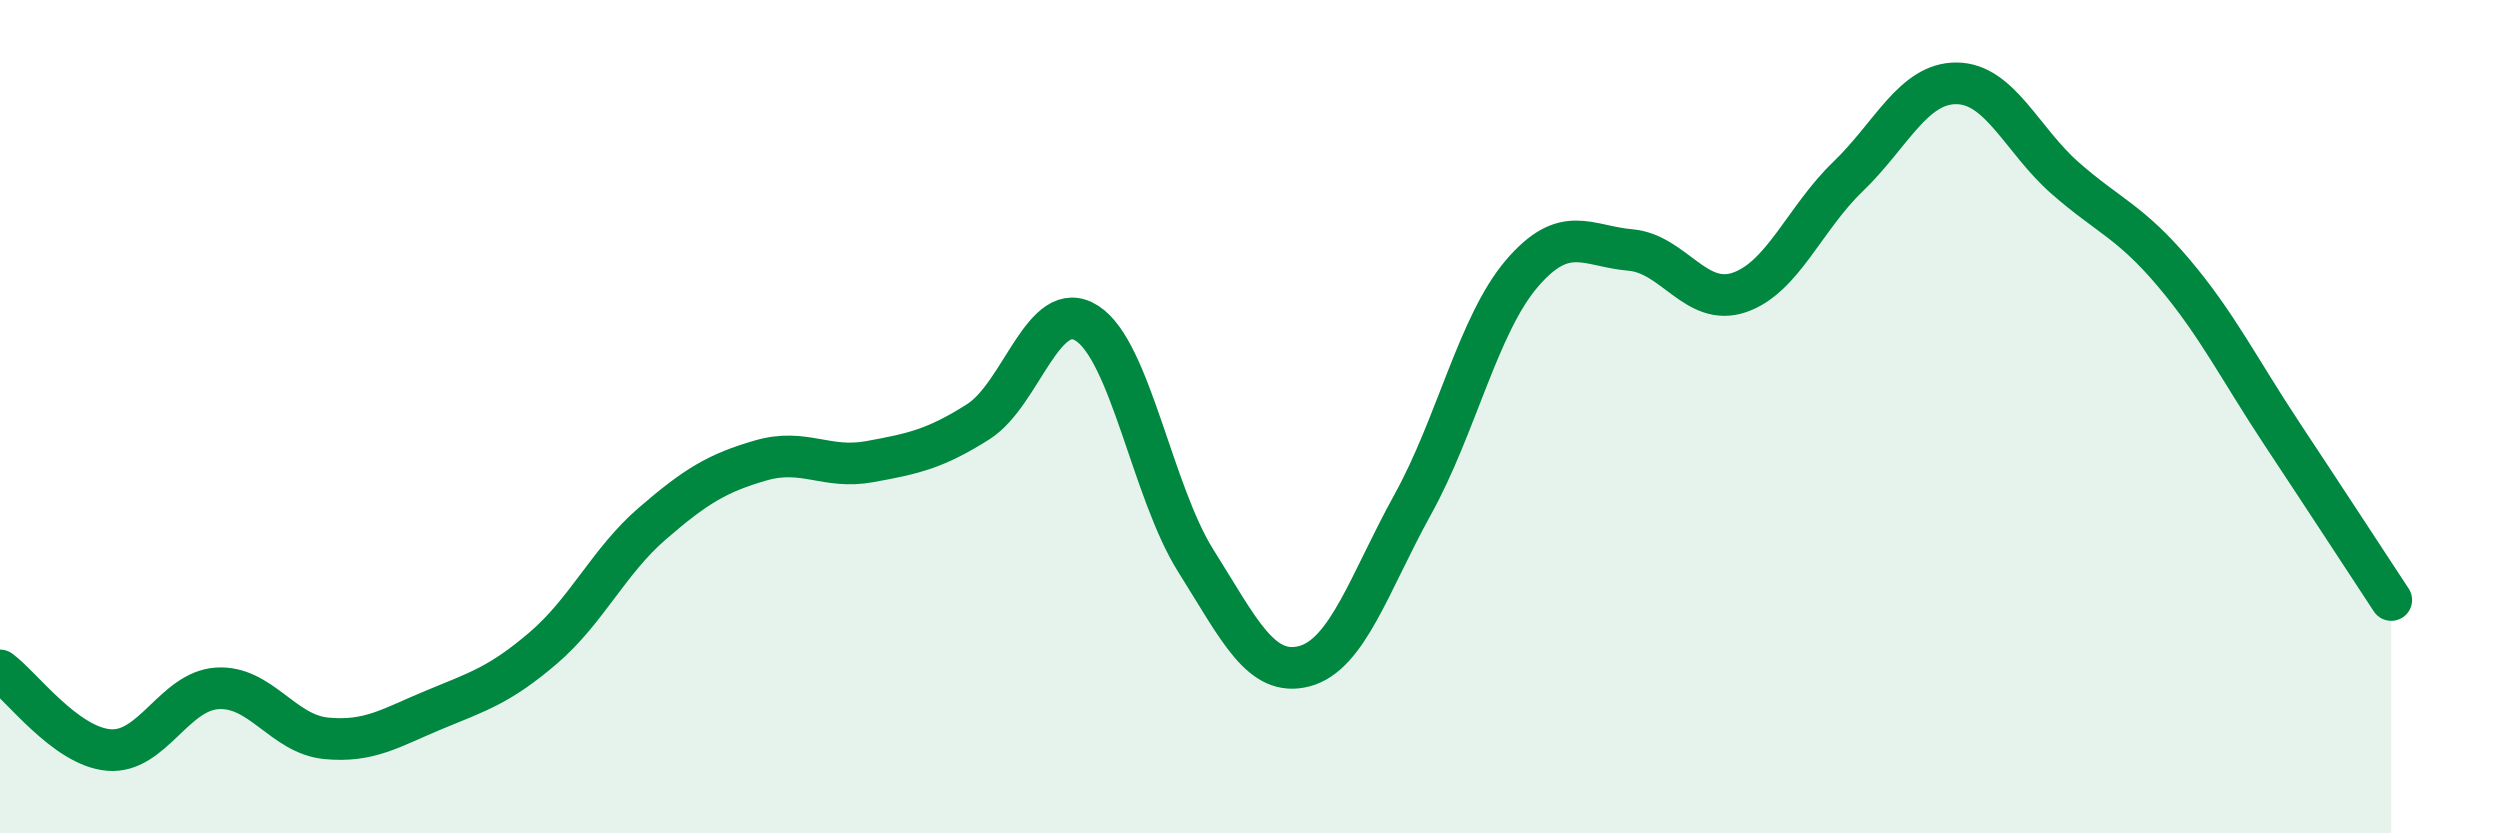 
    <svg width="60" height="20" viewBox="0 0 60 20" xmlns="http://www.w3.org/2000/svg">
      <path
        d="M 0,16.09 C 0.52,16.47 1.57,17.91 2.61,18 C 3.65,18.09 4.18,16.58 5.22,16.52 C 6.26,16.46 6.79,17.62 7.83,17.72 C 8.87,17.82 9.39,17.46 10.43,17.03 C 11.47,16.6 12,16.44 13.04,15.55 C 14.08,14.66 14.61,13.47 15.65,12.57 C 16.69,11.67 17.22,11.35 18.26,11.05 C 19.3,10.75 19.83,11.27 20.87,11.08 C 21.91,10.89 22.44,10.78 23.48,10.12 C 24.52,9.46 25.05,7.09 26.09,7.76 C 27.13,8.43 27.66,11.81 28.7,13.46 C 29.74,15.11 30.26,16.26 31.3,15.99 C 32.34,15.72 32.87,13.98 33.91,12.1 C 34.95,10.22 35.48,7.79 36.52,6.57 C 37.56,5.35 38.09,5.91 39.13,6 C 40.17,6.09 40.7,7.37 41.74,7.02 C 42.78,6.67 43.31,5.24 44.35,4.24 C 45.39,3.24 45.92,1.99 46.96,2 C 48,2.01 48.53,3.37 49.57,4.28 C 50.61,5.19 51.13,5.32 52.17,6.55 C 53.21,7.78 53.74,8.86 54.78,10.43 C 55.82,12 56.87,13.61 57.39,14.4L57.39 20L0 20Z"
        fill="#008740"
        opacity="0.1"
        stroke-linecap="round"
        stroke-linejoin="round"
      />
      <path
        d="M 0,16.09 C 0.52,16.47 1.57,17.91 2.61,18 C 3.65,18.09 4.18,16.58 5.22,16.52 C 6.26,16.46 6.79,17.62 7.83,17.72 C 8.87,17.82 9.39,17.46 10.43,17.03 C 11.47,16.6 12,16.44 13.04,15.55 C 14.08,14.66 14.61,13.47 15.65,12.57 C 16.69,11.67 17.22,11.35 18.26,11.05 C 19.3,10.75 19.83,11.27 20.87,11.08 C 21.91,10.89 22.44,10.78 23.48,10.12 C 24.52,9.46 25.05,7.09 26.09,7.76 C 27.13,8.43 27.66,11.81 28.7,13.46 C 29.74,15.11 30.26,16.26 31.3,15.99 C 32.34,15.72 32.87,13.98 33.91,12.1 C 34.95,10.22 35.48,7.79 36.52,6.57 C 37.56,5.35 38.09,5.91 39.13,6 C 40.17,6.09 40.7,7.37 41.74,7.02 C 42.78,6.67 43.31,5.24 44.35,4.24 C 45.39,3.24 45.92,1.99 46.96,2 C 48,2.01 48.53,3.37 49.57,4.28 C 50.61,5.19 51.13,5.32 52.17,6.55 C 53.21,7.78 53.74,8.86 54.78,10.43 C 55.82,12 56.87,13.61 57.39,14.4"
        stroke="#008740"
        stroke-width="1"
        fill="none"
        stroke-linecap="round"
        stroke-linejoin="round"
      />
    </svg>
  